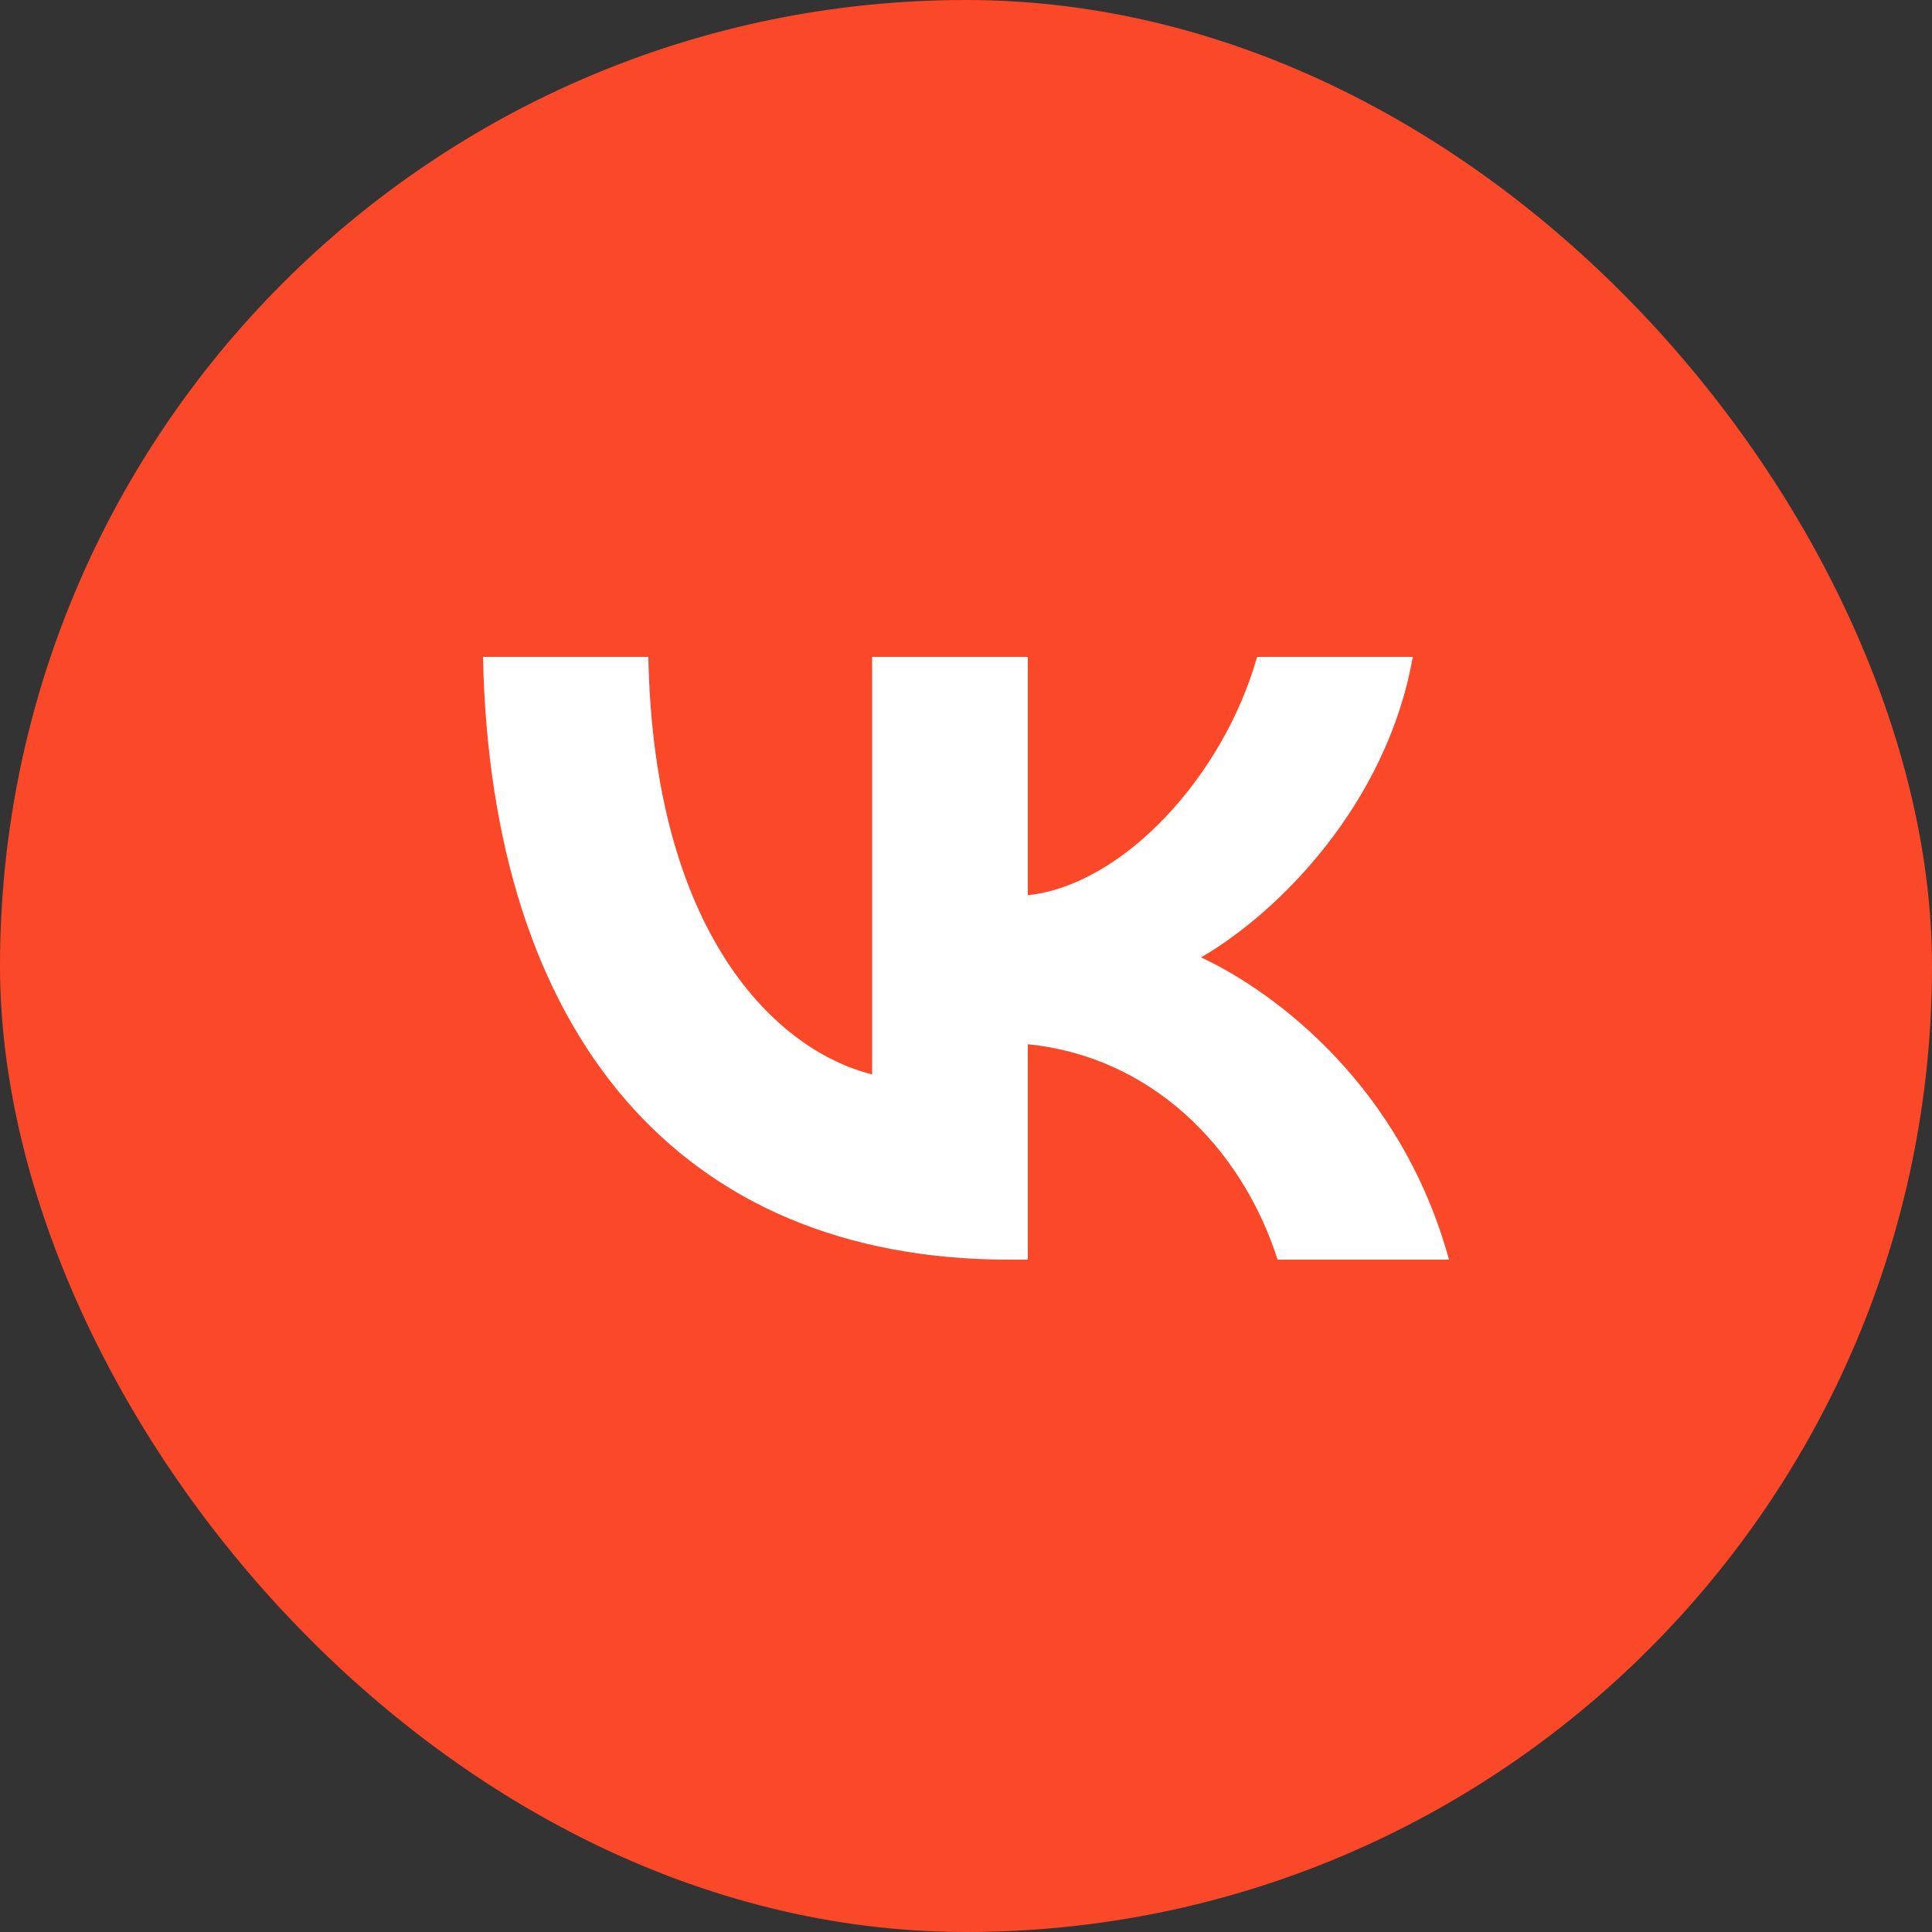 <?xml version="1.0" encoding="UTF-8"?> <svg xmlns="http://www.w3.org/2000/svg" width="40" height="40" viewBox="0 0 40 40" fill="none"><rect x="0" y="0" width="40" height="40" fill="#333333" stroke="none"/><rect width="40" height="40" rx="20" fill="#FB4829"></rect><path d="M20.893 26.08C14.06 26.08 10.162 21.395 10 13.6H13.423C13.535 19.322 16.059 21.745 18.057 22.245V13.6H21.28V18.535C23.254 18.322 25.328 16.073 26.027 13.6H29.25C28.713 16.648 26.465 18.897 24.866 19.821C26.465 20.571 29.026 22.532 30 26.08H26.452C25.69 23.706 23.791 21.87 21.28 21.62V26.08H20.893Z" fill="white"></path></svg> 